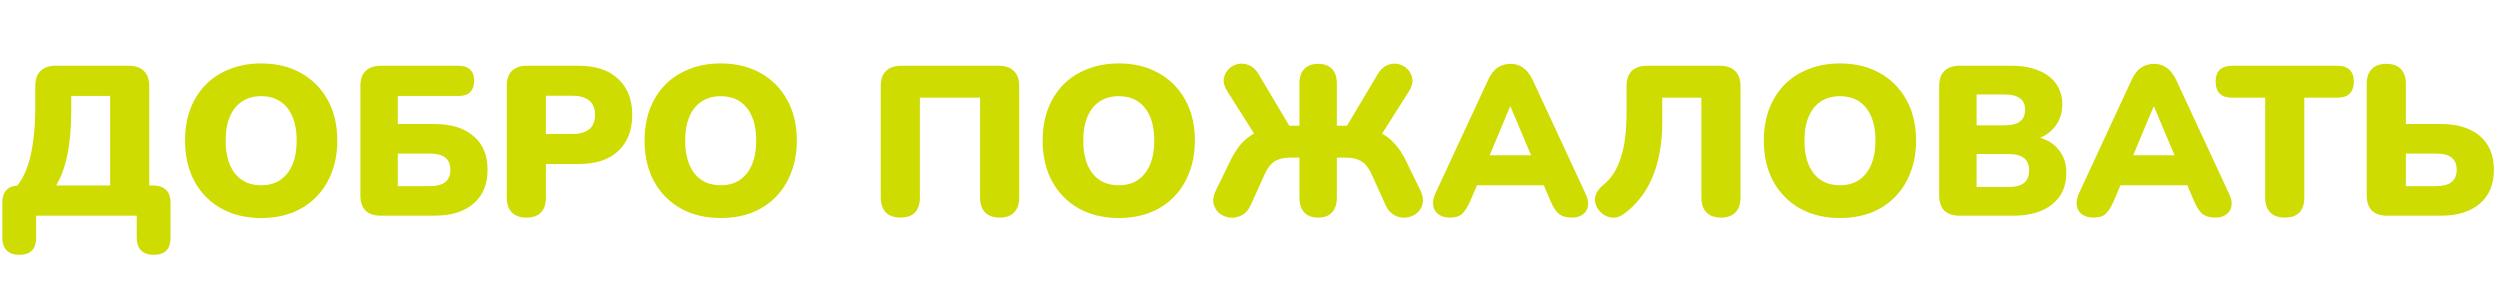 <?xml version="1.0" encoding="UTF-8"?> <svg xmlns="http://www.w3.org/2000/svg" width="823" height="95" viewBox="0 0 823 95" fill="none"> <path d="M6.37 83.88C4.55 83.88 3.15 83.39 2.17 82.41C1.237 81.43 0.77 80.03 0.77 78.21V66.73C0.77 62.95 2.683 61.06 6.51 61.06H10.64L3.92 62.88C6.533 60.687 8.47 57.257 9.73 52.59C10.99 47.877 11.62 41.927 11.62 34.74V28.3C11.62 26.153 12.18 24.52 13.3 23.4C14.467 22.233 16.123 21.65 18.27 21.65H42.42C44.613 21.65 46.27 22.233 47.39 23.4C48.557 24.52 49.14 26.153 49.14 28.3V65.68L44.45 61.06H50.4C52.267 61.06 53.69 61.55 54.67 62.53C55.65 63.463 56.14 64.863 56.14 66.73V78.21C56.14 81.99 54.297 83.88 50.61 83.88C48.79 83.88 47.39 83.39 46.41 82.41C45.477 81.43 45.01 80.03 45.01 78.21V71H11.9V78.21C11.9 81.99 10.057 83.88 6.37 83.88ZM18.48 61.06H36.26V31.59H23.45V36.14C23.45 41.88 23.03 46.803 22.19 50.91C21.35 54.97 20.113 58.353 18.48 61.06ZM85.975 71.77C80.982 71.77 76.595 70.72 72.815 68.62C69.035 66.473 66.095 63.487 63.995 59.66C61.942 55.833 60.915 51.377 60.915 46.29C60.915 42.463 61.499 38.987 62.665 35.86C63.879 32.733 65.582 30.05 67.775 27.81C70.015 25.57 72.675 23.867 75.755 22.7C78.835 21.487 82.242 20.88 85.975 20.88C90.969 20.88 95.332 21.93 99.065 24.03C102.845 26.13 105.785 29.093 107.885 32.92C109.985 36.7 111.035 41.157 111.035 46.29C111.035 50.117 110.429 53.593 109.215 56.72C108.049 59.847 106.345 62.553 104.105 64.84C101.912 67.08 99.275 68.807 96.195 70.02C93.115 71.187 89.709 71.77 85.975 71.77ZM85.975 60.99C88.449 60.99 90.549 60.407 92.275 59.24C94.002 58.073 95.332 56.393 96.265 54.2C97.199 52.007 97.665 49.37 97.665 46.29C97.665 41.67 96.639 38.077 94.585 35.51C92.532 32.943 89.662 31.66 85.975 31.66C83.549 31.66 81.449 32.243 79.675 33.41C77.949 34.53 76.619 36.187 75.685 38.38C74.752 40.527 74.285 43.163 74.285 46.29C74.285 50.91 75.312 54.527 77.365 57.14C79.419 59.707 82.289 60.99 85.975 60.99ZM125.36 71C123.167 71 121.487 70.44 120.32 69.32C119.2 68.153 118.64 66.497 118.64 64.35V28.3C118.64 26.153 119.2 24.52 120.32 23.4C121.487 22.233 123.167 21.65 125.36 21.65H151.05C152.683 21.65 153.92 22.07 154.76 22.91C155.647 23.75 156.09 24.963 156.09 26.55C156.09 28.183 155.647 29.443 154.76 30.33C153.92 31.17 152.683 31.59 151.05 31.59H130.96V40.83H143.14C148.507 40.83 152.73 42.137 155.81 44.75C158.937 47.317 160.5 51.027 160.5 55.88C160.5 60.733 158.937 64.467 155.81 67.08C152.73 69.693 148.507 71 143.14 71H125.36ZM130.96 61.27H141.39C143.77 61.27 145.497 60.827 146.57 59.94C147.69 59.053 148.25 57.7 148.25 55.88C148.25 54.06 147.69 52.73 146.57 51.89C145.497 51.003 143.77 50.56 141.39 50.56H130.96V61.27ZM173.274 71.63C171.22 71.63 169.634 71.07 168.514 69.95C167.394 68.783 166.834 67.173 166.834 65.12V28.16C166.834 26.06 167.394 24.45 168.514 23.33C169.68 22.21 171.29 21.65 173.344 21.65H190.564C196.164 21.65 200.48 23.097 203.514 25.99C206.594 28.837 208.134 32.78 208.134 37.82C208.134 42.86 206.594 46.827 203.514 49.72C200.48 52.567 196.164 53.99 190.564 53.99H179.714V65.12C179.714 67.173 179.177 68.783 178.104 69.95C177.03 71.07 175.42 71.63 173.274 71.63ZM179.714 44.12H188.324C190.75 44.12 192.617 43.607 193.924 42.58C195.23 41.507 195.884 39.92 195.884 37.82C195.884 35.673 195.23 34.087 193.924 33.06C192.617 32.033 190.75 31.52 188.324 31.52H179.714V44.12ZM237.255 71.77C232.261 71.77 227.875 70.72 224.095 68.62C220.315 66.473 217.375 63.487 215.275 59.66C213.221 55.833 212.195 51.377 212.195 46.29C212.195 42.463 212.778 38.987 213.945 35.86C215.158 32.733 216.861 30.05 219.055 27.81C221.295 25.57 223.955 23.867 227.035 22.7C230.115 21.487 233.521 20.88 237.255 20.88C242.248 20.88 246.611 21.93 250.345 24.03C254.125 26.13 257.065 29.093 259.165 32.92C261.265 36.7 262.315 41.157 262.315 46.29C262.315 50.117 261.708 53.593 260.495 56.72C259.328 59.847 257.625 62.553 255.385 64.84C253.191 67.08 250.555 68.807 247.475 70.02C244.395 71.187 240.988 71.77 237.255 71.77ZM237.255 60.99C239.728 60.99 241.828 60.407 243.555 59.24C245.281 58.073 246.611 56.393 247.545 54.2C248.478 52.007 248.945 49.37 248.945 46.29C248.945 41.67 247.918 38.077 245.865 35.51C243.811 32.943 240.941 31.66 237.255 31.66C234.828 31.66 232.728 32.243 230.955 33.41C229.228 34.53 227.898 36.187 226.965 38.38C226.031 40.527 225.565 43.163 225.565 46.29C225.565 50.91 226.591 54.527 228.645 57.14C230.698 59.707 233.568 60.99 237.255 60.99ZM296.389 71.63C294.335 71.63 292.749 71.07 291.629 69.95C290.509 68.783 289.949 67.15 289.949 65.05V28.3C289.949 26.153 290.509 24.52 291.629 23.4C292.795 22.233 294.475 21.65 296.669 21.65H328.799C330.992 21.65 332.649 22.233 333.769 23.4C334.935 24.52 335.519 26.153 335.519 28.3V65.05C335.519 67.15 334.959 68.783 333.839 69.95C332.765 71.07 331.179 71.63 329.079 71.63C327.025 71.63 325.439 71.07 324.319 69.95C323.199 68.783 322.639 67.15 322.639 65.05V32.15H302.829V65.05C302.829 67.15 302.292 68.783 301.219 69.95C300.145 71.07 298.535 71.63 296.389 71.63ZM368.3 71.77C363.306 71.77 358.92 70.72 355.14 68.62C351.36 66.473 348.42 63.487 346.32 59.66C344.266 55.833 343.24 51.377 343.24 46.29C343.24 42.463 343.823 38.987 344.99 35.86C346.203 32.733 347.906 30.05 350.1 27.81C352.34 25.57 355 23.867 358.08 22.7C361.16 21.487 364.566 20.88 368.3 20.88C373.293 20.88 377.656 21.93 381.39 24.03C385.17 26.13 388.11 29.093 390.21 32.92C392.31 36.7 393.36 41.157 393.36 46.29C393.36 50.117 392.753 53.593 391.54 56.72C390.373 59.847 388.67 62.553 386.43 64.84C384.236 67.08 381.6 68.807 378.52 70.02C375.44 71.187 372.033 71.77 368.3 71.77ZM368.3 60.99C370.773 60.99 372.873 60.407 374.6 59.24C376.326 58.073 377.656 56.393 378.59 54.2C379.523 52.007 379.99 49.37 379.99 46.29C379.99 41.67 378.963 38.077 376.91 35.51C374.856 32.943 371.986 31.66 368.3 31.66C365.873 31.66 363.773 32.243 362 33.41C360.273 34.53 358.943 36.187 358.01 38.38C357.076 40.527 356.61 43.163 356.61 46.29C356.61 50.91 357.636 54.527 359.69 57.14C361.743 59.707 364.613 60.99 368.3 60.99ZM433.934 71.63C431.974 71.63 430.458 71.07 429.384 69.95C428.311 68.783 427.774 67.173 427.774 65.12V51.89H424.764C422.664 51.89 420.961 52.287 419.654 53.08C418.394 53.873 417.321 55.227 416.434 57.14L411.674 67.64C410.974 69.133 410.018 70.207 408.804 70.86C407.591 71.513 406.308 71.77 404.954 71.63C403.648 71.49 402.481 71.023 401.454 70.23C400.474 69.437 399.821 68.387 399.494 67.08C399.214 65.773 399.494 64.257 400.334 62.53L405.024 52.94C406.611 49.627 408.501 47.107 410.694 45.38C412.888 43.653 415.618 42.487 418.884 41.88L413.704 45.31L404.114 30.19C403.134 28.697 402.714 27.32 402.854 26.06C403.041 24.753 403.554 23.68 404.394 22.84C405.234 21.953 406.261 21.37 407.474 21.09C408.688 20.81 409.901 20.927 411.114 21.44C412.328 21.907 413.378 22.863 414.264 24.31L425.184 42.65L423.364 41.39H427.774V27.53C427.774 25.383 428.311 23.773 429.384 22.7C430.458 21.58 431.974 21.02 433.934 21.02C435.941 21.02 437.458 21.58 438.484 22.7C439.558 23.773 440.094 25.383 440.094 27.53V41.39H444.504L442.684 42.65L453.604 24.31C454.491 22.863 455.541 21.907 456.754 21.44C457.968 20.927 459.158 20.81 460.324 21.09C461.538 21.37 462.564 21.953 463.404 22.84C464.291 23.68 464.804 24.753 464.944 26.06C465.131 27.32 464.734 28.697 463.754 30.19L454.164 45.31L448.984 41.88C451.178 42.253 453.091 42.907 454.724 43.84C456.404 44.727 457.898 45.917 459.204 47.41C460.558 48.857 461.771 50.7 462.844 52.94L467.534 62.53C468.374 64.257 468.631 65.773 468.304 67.08C468.024 68.387 467.371 69.437 466.344 70.23C465.318 71.023 464.151 71.49 462.844 71.63C461.538 71.77 460.278 71.513 459.064 70.86C457.851 70.207 456.894 69.133 456.194 67.64L451.434 57.14C450.548 55.227 449.451 53.873 448.144 53.08C446.838 52.287 445.158 51.89 443.104 51.89H440.094V65.12C440.094 67.173 439.558 68.783 438.484 69.95C437.458 71.07 435.941 71.63 433.934 71.63ZM477.308 71.63C475.861 71.63 474.648 71.303 473.668 70.65C472.688 69.95 472.081 69.017 471.848 67.85C471.614 66.637 471.824 65.283 472.478 63.79L489.908 26.27C490.748 24.45 491.774 23.12 492.988 22.28C494.248 21.44 495.671 21.02 497.258 21.02C498.844 21.02 500.221 21.44 501.388 22.28C502.601 23.12 503.651 24.45 504.538 26.27L521.968 63.79C522.714 65.283 522.971 66.637 522.738 67.85C522.551 69.063 521.968 69.997 520.988 70.65C520.054 71.303 518.888 71.63 517.488 71.63C515.621 71.63 514.174 71.21 513.148 70.37C512.168 69.53 511.281 68.177 510.488 66.31L506.708 57.42L511.608 60.99H482.768L487.738 57.42L483.958 66.31C483.118 68.177 482.254 69.53 481.368 70.37C480.481 71.21 479.128 71.63 477.308 71.63ZM497.118 35.09L488.998 54.48L487.038 51.12H507.408L505.448 54.48L497.258 35.09H497.118ZM566.536 71.63C564.483 71.63 562.896 71.07 561.776 69.95C560.656 68.783 560.096 67.15 560.096 65.05V32.15H547.216V40.2C547.216 43.793 546.936 47.107 546.376 50.14C545.816 53.173 545 55.95 543.926 58.47C542.853 60.99 541.523 63.253 539.936 65.26C538.35 67.267 536.553 68.993 534.546 70.44C533.146 71.467 531.7 71.84 530.206 71.56C528.713 71.327 527.406 70.51 526.286 69.11C525.213 67.663 524.84 66.217 525.166 64.77C525.493 63.323 526.356 62.04 527.756 60.92C529.156 59.8 530.323 58.493 531.256 57C532.236 55.46 533.03 53.71 533.636 51.75C534.29 49.743 534.756 47.503 535.036 45.03C535.316 42.557 535.456 39.827 535.456 36.84V28.3C535.456 26.153 536.016 24.52 537.136 23.4C538.303 22.233 539.96 21.65 542.106 21.65H566.256C568.403 21.65 570.06 22.233 571.226 23.4C572.393 24.52 572.976 26.153 572.976 28.3V65.05C572.976 67.15 572.416 68.783 571.296 69.95C570.176 71.07 568.59 71.63 566.536 71.63ZM605.712 71.77C600.718 71.77 596.332 70.72 592.552 68.62C588.772 66.473 585.832 63.487 583.732 59.66C581.678 55.833 580.652 51.377 580.652 46.29C580.652 42.463 581.235 38.987 582.402 35.86C583.615 32.733 585.318 30.05 587.512 27.81C589.752 25.57 592.412 23.867 595.492 22.7C598.572 21.487 601.978 20.88 605.712 20.88C610.705 20.88 615.068 21.93 618.802 24.03C622.582 26.13 625.522 29.093 627.622 32.92C629.722 36.7 630.772 41.157 630.772 46.29C630.772 50.117 630.165 53.593 628.952 56.72C627.785 59.847 626.082 62.553 623.842 64.84C621.648 67.08 619.012 68.807 615.932 70.02C612.852 71.187 609.445 71.77 605.712 71.77ZM605.712 60.99C608.185 60.99 610.285 60.407 612.012 59.24C613.738 58.073 615.068 56.393 616.002 54.2C616.935 52.007 617.402 49.37 617.402 46.29C617.402 41.67 616.375 38.077 614.322 35.51C612.268 32.943 609.398 31.66 605.712 31.66C603.285 31.66 601.185 32.243 599.412 33.41C597.685 34.53 596.355 36.187 595.422 38.38C594.488 40.527 594.022 43.163 594.022 46.29C594.022 50.91 595.048 54.527 597.102 57.14C599.155 59.707 602.025 60.99 605.712 60.99ZM645.096 71C642.903 71 641.223 70.44 640.056 69.32C638.936 68.153 638.376 66.497 638.376 64.35V28.3C638.376 26.153 638.936 24.52 640.056 23.4C641.223 22.233 642.903 21.65 645.096 21.65H662.176C665.723 21.65 668.733 22.187 671.206 23.26C673.726 24.287 675.64 25.757 676.946 27.67C678.253 29.583 678.906 31.823 678.906 34.39C678.906 37.283 678.066 39.757 676.386 41.81C674.753 43.863 672.513 45.263 669.666 46.01V44.89C673.026 45.497 675.616 46.85 677.436 48.95C679.303 51.05 680.236 53.733 680.236 57C680.236 61.34 678.673 64.77 675.546 67.29C672.466 69.763 668.243 71 662.876 71H645.096ZM650.696 61.55H661.126C663.506 61.55 665.233 61.107 666.306 60.22C667.426 59.287 667.986 57.91 667.986 56.09C667.986 54.27 667.426 52.917 666.306 52.03C665.233 51.143 663.506 50.7 661.126 50.7H650.696V61.55ZM650.696 41.25H659.866C662.2 41.25 663.903 40.83 664.976 39.99C666.096 39.15 666.656 37.867 666.656 36.14C666.656 34.413 666.096 33.153 664.976 32.36C663.903 31.52 662.2 31.1 659.866 31.1H650.696V41.25ZM689.153 71.63C687.707 71.63 686.493 71.303 685.513 70.65C684.533 69.95 683.927 69.017 683.693 67.85C683.46 66.637 683.67 65.283 684.323 63.79L701.753 26.27C702.593 24.45 703.62 23.12 704.833 22.28C706.093 21.44 707.517 21.02 709.103 21.02C710.69 21.02 712.067 21.44 713.233 22.28C714.447 23.12 715.497 24.45 716.383 26.27L733.813 63.79C734.56 65.283 734.817 66.637 734.583 67.85C734.397 69.063 733.813 69.997 732.833 70.65C731.9 71.303 730.733 71.63 729.333 71.63C727.467 71.63 726.02 71.21 724.993 70.37C724.013 69.53 723.127 68.177 722.333 66.31L718.553 57.42L723.453 60.99H694.613L699.583 57.42L695.803 66.31C694.963 68.177 694.1 69.53 693.213 70.37C692.327 71.21 690.973 71.63 689.153 71.63ZM708.963 35.09L700.843 54.48L698.883 51.12H719.253L717.293 54.48L709.103 35.09H708.963ZM752.14 71.63C750.086 71.63 748.5 71.07 747.38 69.95C746.26 68.783 745.7 67.173 745.7 65.12V32.15H734.71C732.983 32.15 731.653 31.707 730.72 30.82C729.833 29.887 729.39 28.58 729.39 26.9C729.39 25.173 729.833 23.867 730.72 22.98C731.653 22.093 732.983 21.65 734.71 21.65H769.57C771.296 21.65 772.603 22.093 773.49 22.98C774.423 23.867 774.89 25.173 774.89 26.9C774.89 28.58 774.423 29.887 773.49 30.82C772.603 31.707 771.296 32.15 769.57 32.15H758.58V65.12C758.58 67.173 758.043 68.783 756.97 69.95C755.896 71.07 754.286 71.63 752.14 71.63ZM785.848 71C783.655 71 781.975 70.44 780.808 69.32C779.688 68.153 779.128 66.497 779.128 64.35V27.6C779.128 25.453 779.688 23.82 780.808 22.7C781.928 21.58 783.515 21.02 785.568 21.02C787.668 21.02 789.255 21.58 790.328 22.7C791.448 23.82 792.008 25.453 792.008 27.6V40.83H803.628C807.222 40.83 810.302 41.413 812.868 42.58C815.482 43.747 817.488 45.45 818.888 47.69C820.288 49.93 820.988 52.66 820.988 55.88C820.988 60.733 819.425 64.467 816.298 67.08C813.218 69.693 808.995 71 803.628 71H785.848ZM792.008 61.27H801.878C804.258 61.27 805.985 60.827 807.058 59.94C808.178 59.053 808.738 57.7 808.738 55.88C808.738 54.06 808.178 52.73 807.058 51.89C805.985 51.003 804.258 50.56 801.878 50.56H792.008V61.27Z" fill="#CEDC02"></path> </svg> 